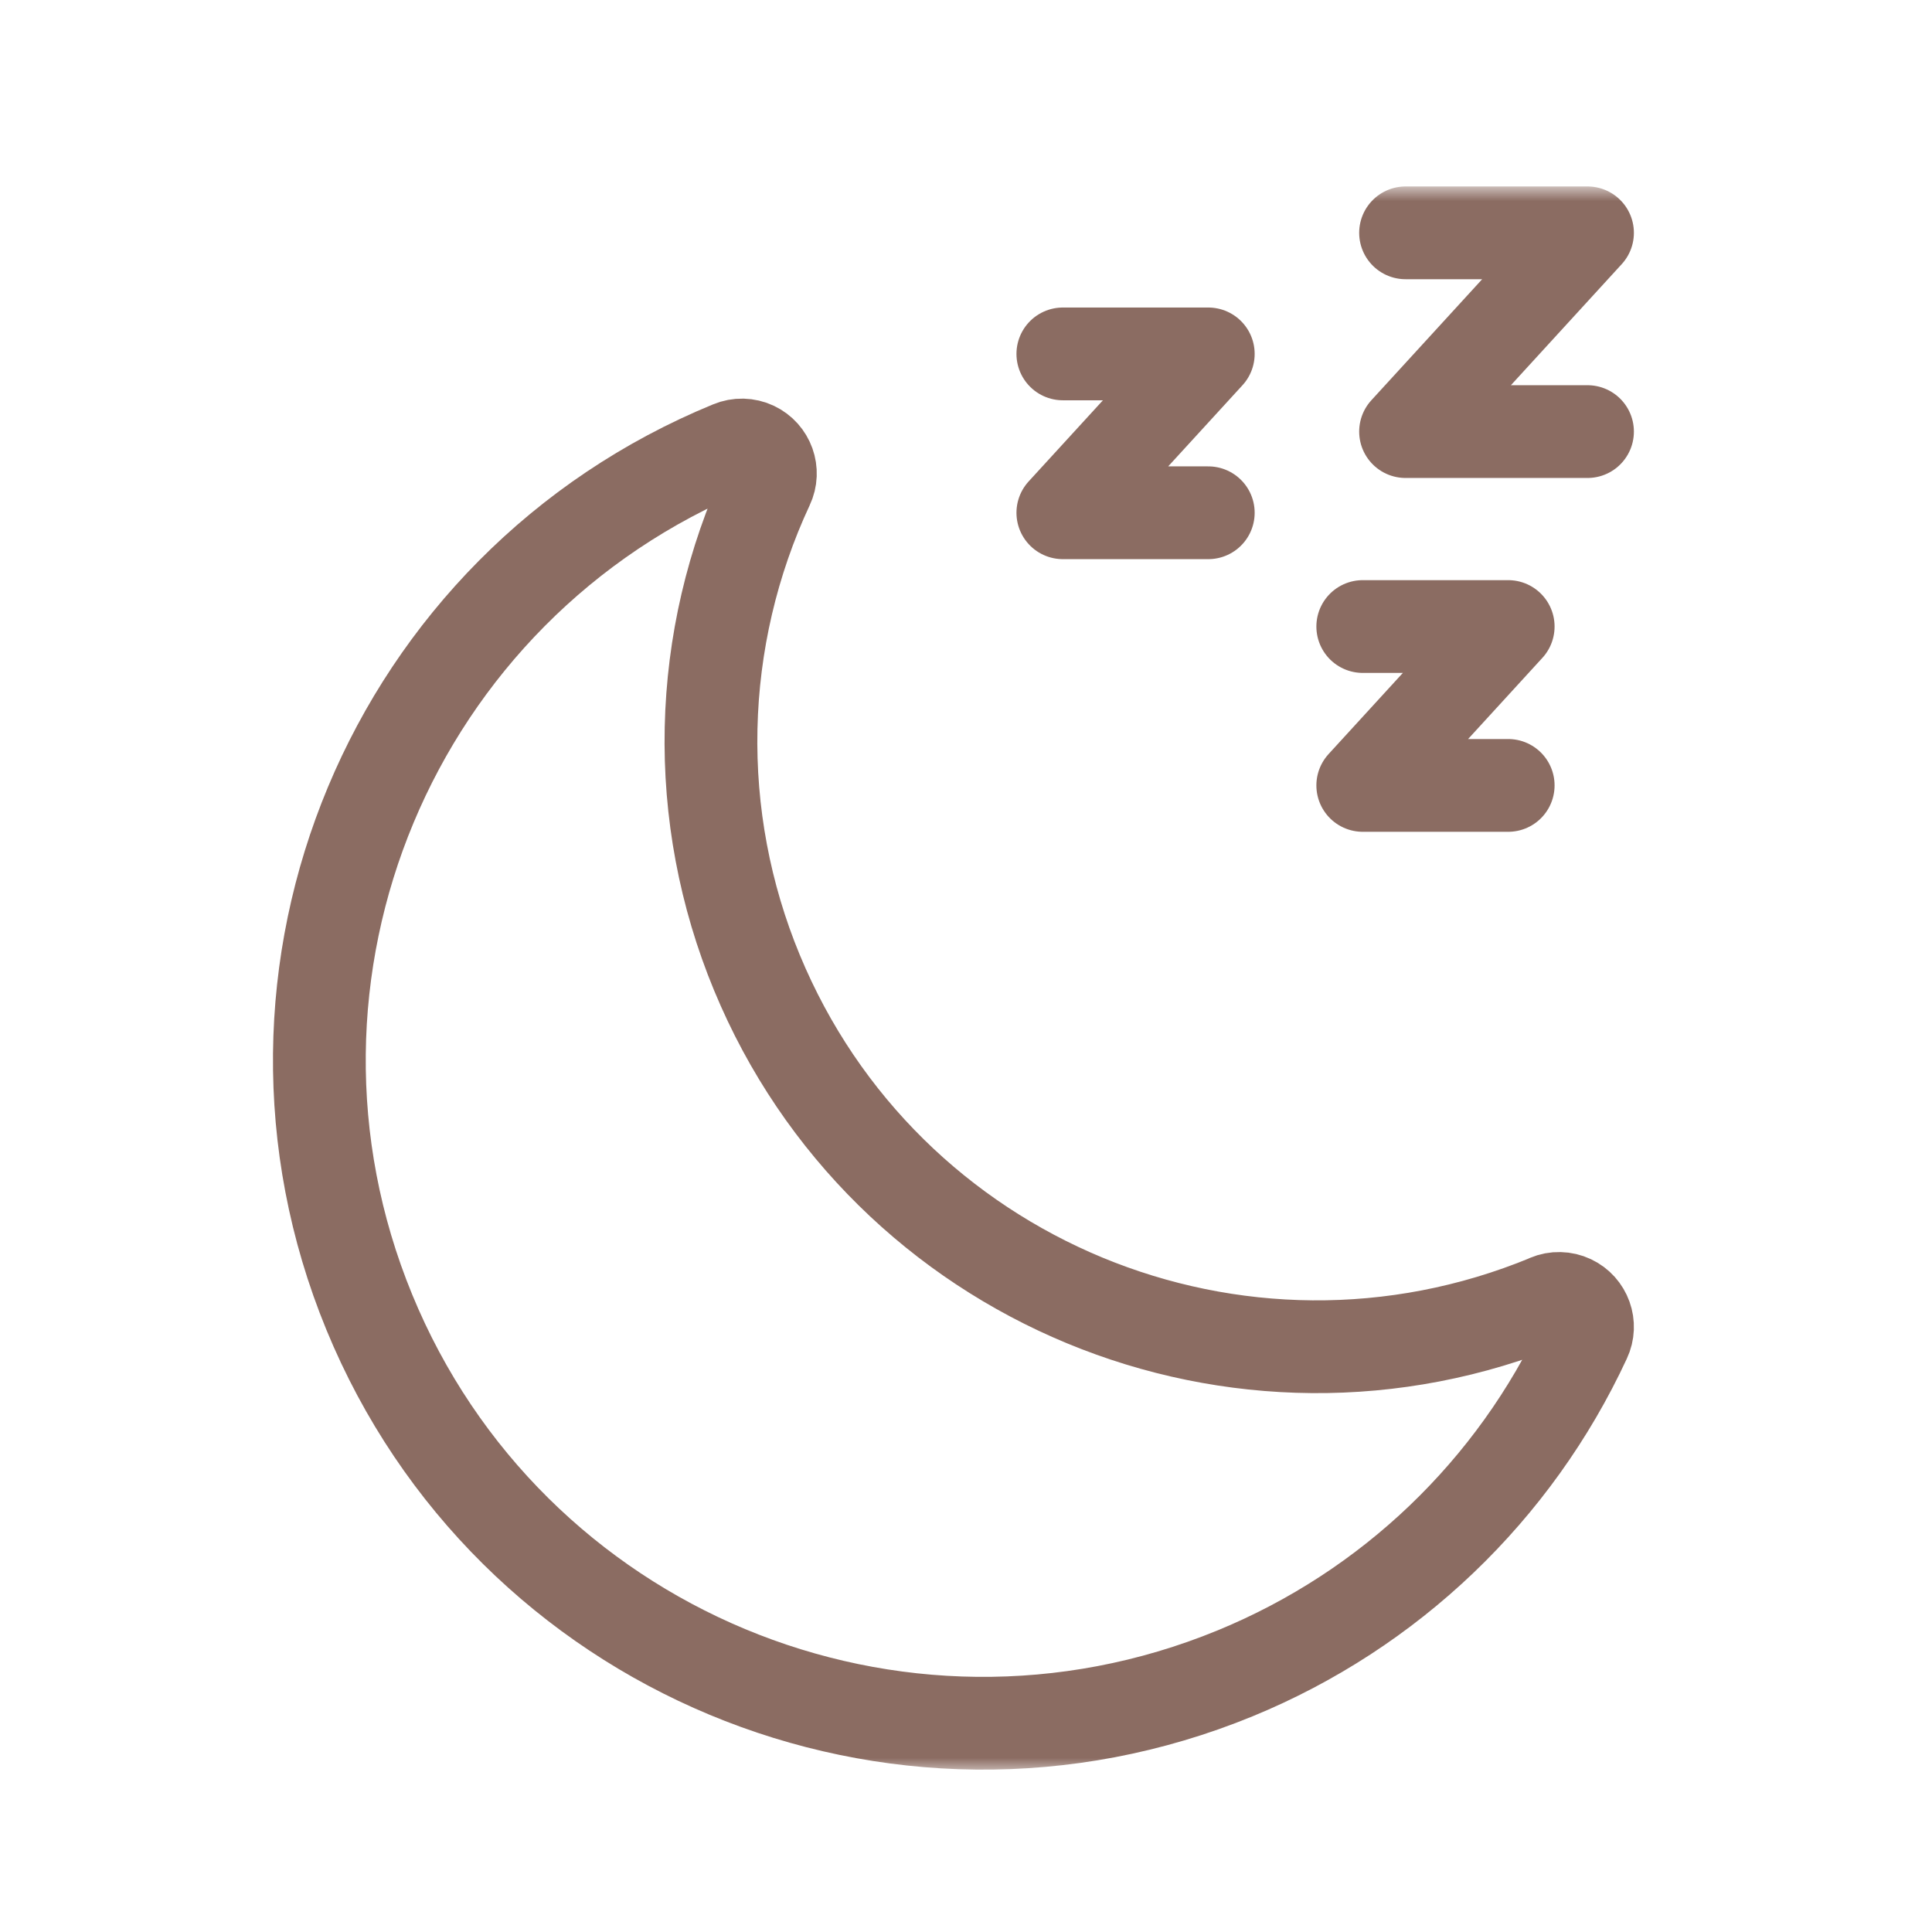 <svg width="72" height="72" viewBox="0 0 72 72" fill="none" xmlns="http://www.w3.org/2000/svg">
<mask id="mask0_1047_39" style="mask-type:luminance" maskUnits="userSpaceOnUse" x="6" y="7" width="59" height="59">
<path d="M6 7H65V66H6V7Z" fill="white"/>
</mask>
<g mask="url(#mask0_1047_39)">
<path d="M58.553 48.49C58.419 48.427 58.272 48.392 58.123 48.389C57.974 48.385 57.826 48.413 57.689 48.471H57.7C46.178 53.232 32.974 47.76 28.209 36.249C27.013 33.362 26.431 30.257 26.5 27.133C26.569 24.008 27.287 20.932 28.608 18.1C28.859 17.57 28.632 16.937 28.102 16.686C27.967 16.622 27.82 16.588 27.671 16.584C27.522 16.581 27.374 16.609 27.237 16.666C14.607 21.85 8.574 36.281 13.762 48.899C18.95 61.518 33.395 67.545 46.025 62.362C51.785 59.998 56.441 55.549 59.06 49.904C59.311 49.374 59.084 48.741 58.553 48.49Z" stroke="#8B6C62" stroke-width="3.457" stroke-miterlimit="10" stroke-linejoin="round"/>
<path d="M52.381 8.677H59.162L52.381 16.084H59.162" stroke="#8B6C62" stroke-width="3.457" stroke-miterlimit="10" stroke-linecap="round" stroke-linejoin="round"/>
<path d="M39.609 13.189H45.029L39.609 19.109H45.029" stroke="#8B6C62" stroke-width="3.457" stroke-miterlimit="10" stroke-linecap="round" stroke-linejoin="round"/>
<path d="M50.786 23.349H56.206L50.786 29.27H56.206" stroke="#8B6C62" stroke-width="3.457" stroke-miterlimit="10" stroke-linecap="round" stroke-linejoin="round"/>
</g>
</svg>
